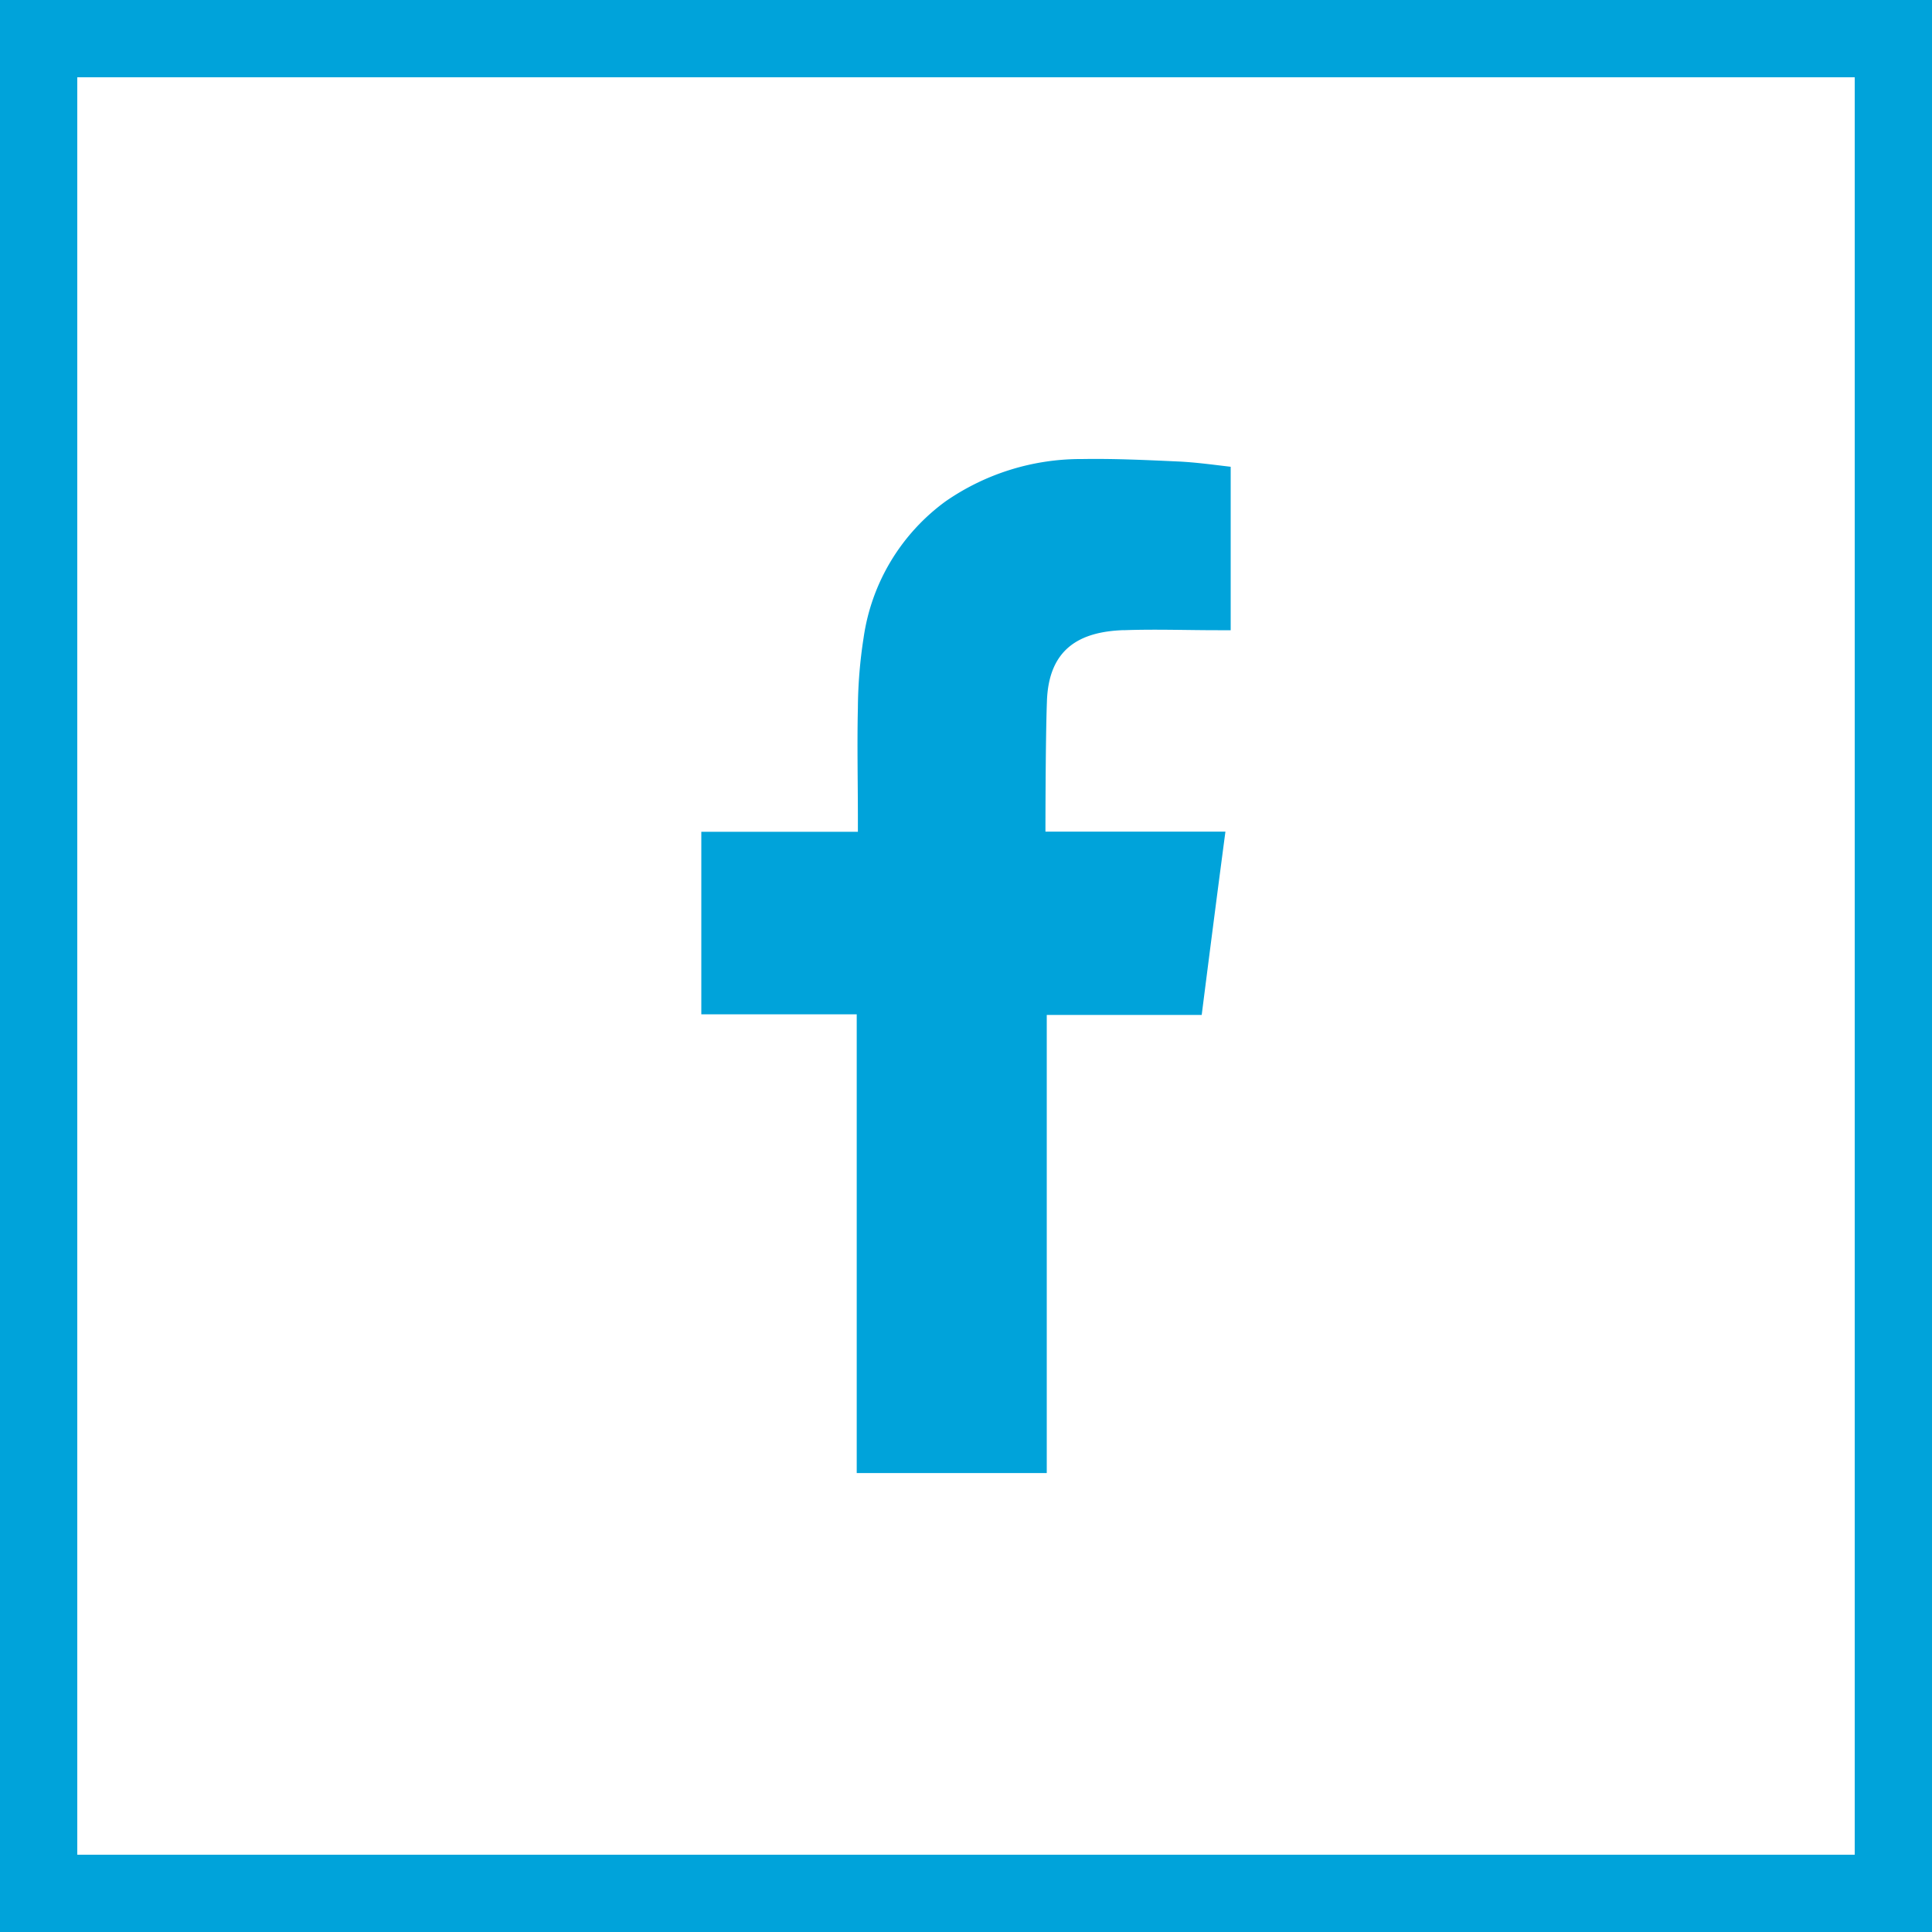 <svg xmlns="http://www.w3.org/2000/svg" id="FB" width="25" height="25" viewBox="0 0 25 25">
  <path id="Fill_1" data-name="Fill 1" d="M5.463,2.215c.406-.015.813,0,1.22,0H6.85V.1C6.634.075,6.406.043,6.179.032,5.762.013,5.345-.007,4.927,0A3.073,3.073,0,0,0,3.16.548,2.647,2.647,0,0,0,2.1,2.313a6.1,6.1,0,0,0-.074.908c-.011.475,0,.947,0,1.423v.179H0V7.185H2.011v5.936H4.47V7.193H6.475c.1-.786.2-1.564.307-2.372-.161,0-.3,0-.45,0-.57,0-1.879,0-1.879,0s0-1.171.019-1.679c.02-.695.433-.908.99-.928" transform="translate(9.075 5.94)" fill="#00a3da"/>
  <g id="Rectangle" fill="none" stroke="#00a3da" stroke-miterlimit="10" stroke-width="1">
    <rect width="25" height="25" stroke="none"/>
    <rect x="0.5" y="0.5" width="24" height="24" fill="none"/>
  </g>
</svg>